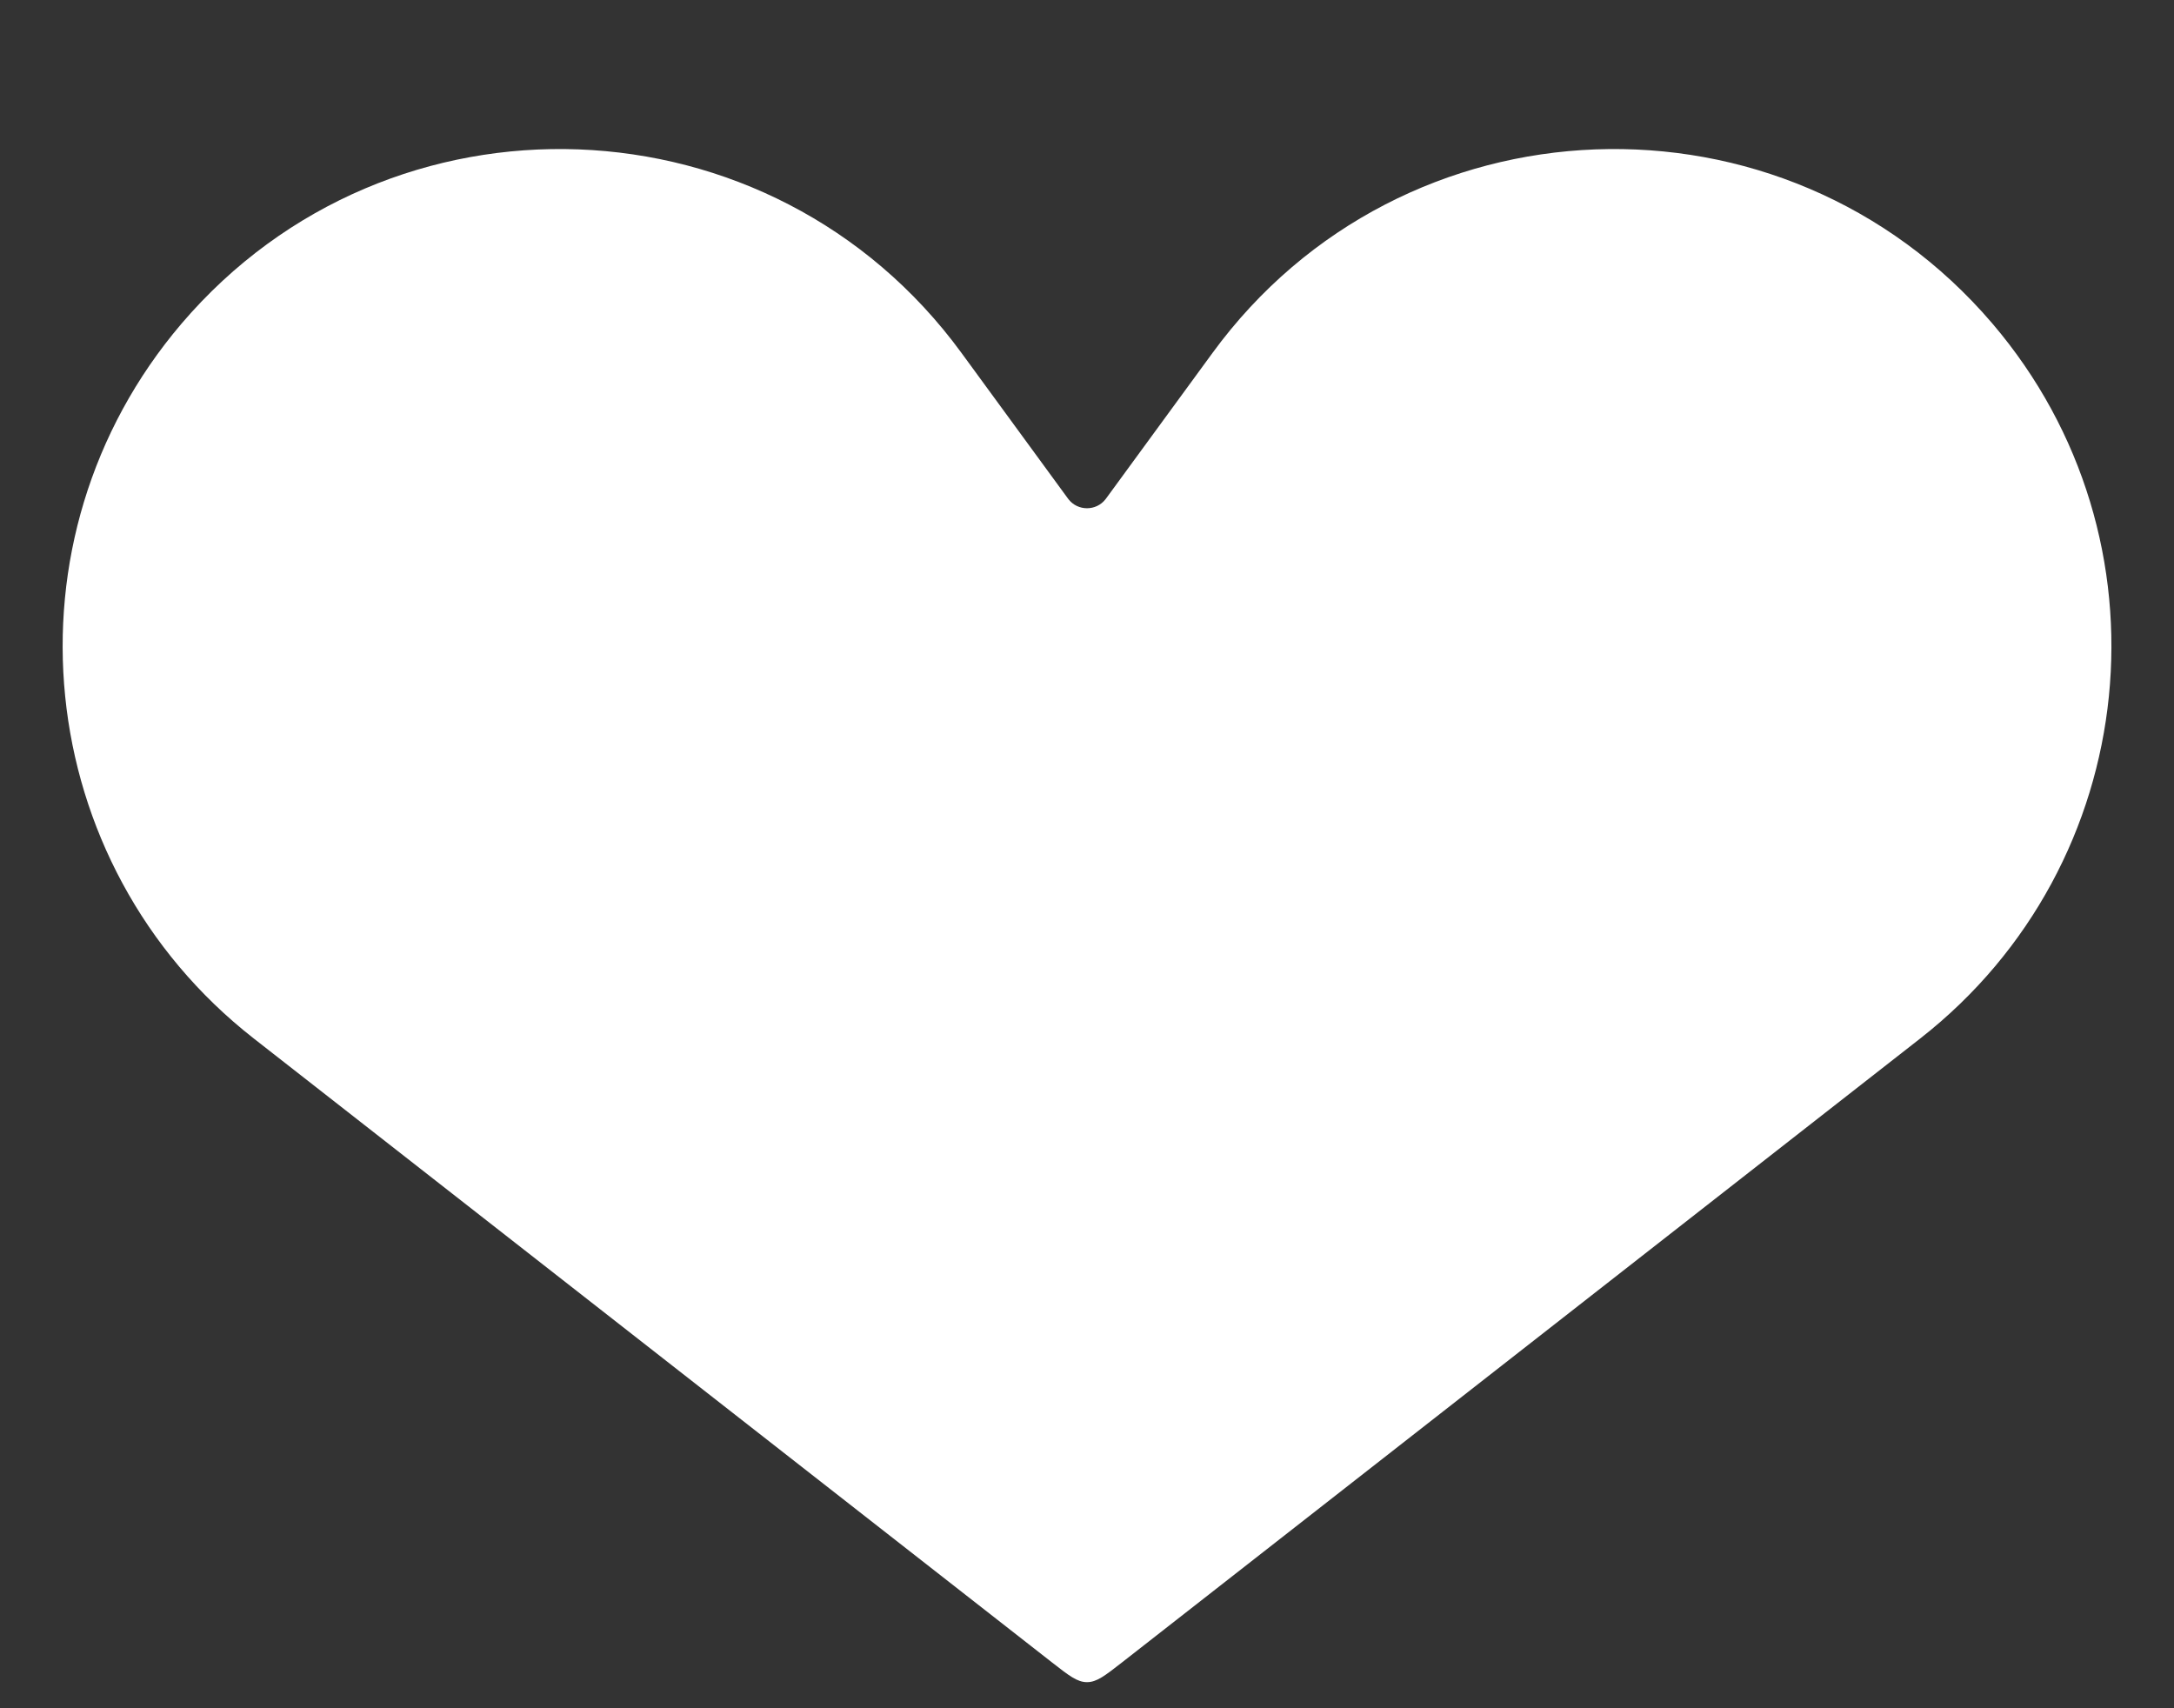 <?xml version="1.0" encoding="utf-8"?>
<svg xmlns="http://www.w3.org/2000/svg" fill="none" height="100%" overflow="visible" preserveAspectRatio="none" style="display: block;" viewBox="0 0 14 11" width="100%">
<rect x="0" y="0" width="14" height="11" fill="#333333" stroke="none"/>
<path d="M1.634 6.687L6.776 10.706C6.884 10.79 6.937 10.832 7 10.832C7.063 10.832 7.116 10.79 7.224 10.706L7.224 10.706L12.366 6.687C13.802 5.564 14.014 3.471 12.831 2.084C11.488 0.51 9.028 0.603 7.808 2.273L7.125 3.207L7.119 3.215C7.059 3.292 6.941 3.292 6.881 3.215L6.875 3.207L6.192 2.273C4.972 0.603 2.512 0.51 1.169 2.084C-0.013 3.471 0.198 5.564 1.634 6.687Z" fill="white" id="Vector 15"/>
</svg>